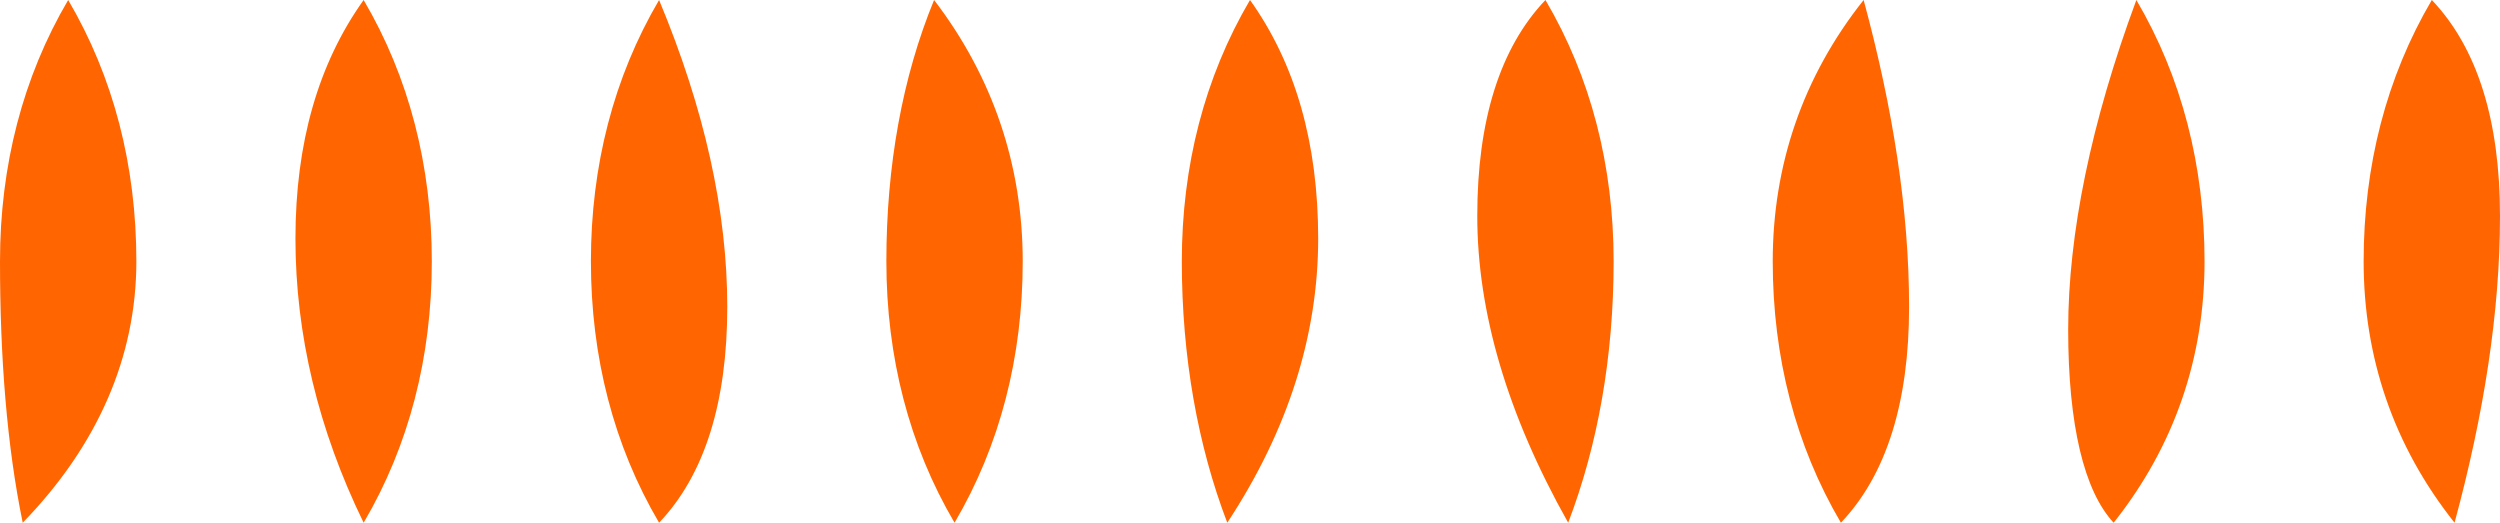 <svg width="110" height="23" viewBox="0 0 110 23" fill="none" xmlns="http://www.w3.org/2000/svg">
<path d="M3 0C5 3.4 6 7.3 6 11.5C6 15.7 4.3 19.6 1 23C0.3 19.6 0 15.7 0 11.5C0 7.3 1 3.4 3 0ZM16 0C18 3.4 19 7.3 19 11.5C19 15.7 18 19.6 16 23C14 18.9 13 14.7 13 10.5C13 6.3 14 2.8 16 0ZM29 0C31 4.8 32 9.3 32 13.5C32 17.7 31 20.9 29 23C27 19.6 26 15.7 26 11.5C26 7.3 27 3.4 29 0ZM41.1 0C43.7 3.4 45 7.3 45 11.5C45 15.7 44 19.6 42 23C40 19.6 39 15.7 39 11.5C39 7.3 39.7 3.4 41.1 0ZM55 0C57 2.8 58 6.3 58 10.5C58 14.7 56.7 18.9 54 23C52.7 19.6 52 15.7 52 11.5C52 7.3 53 3.4 55 0ZM68 0C70 3.4 71 7.3 71 11.5C71 15.7 70.3 19.6 69 23C66.3 18.2 65 13.7 65 9.5C65 5.3 66 2.1 68 0ZM82 0C83.3 4.8 84 9.3 84 13.5C84 17.7 83 20.9 81 23C79 19.6 78 15.7 78 11.5C78 7.3 79.3 3.4 82 0ZM94 0C96 3.4 97 7.3 97 11.5C97 15.7 95.7 19.6 93 23C91.7 21.6 91 18.7 91 14.5C91 10.3 92 5.4 94 0ZM107 0C109 2.1 110 5.3 110 9.5C110 13.7 109.3 18.2 108 23C105.3 19.6 104 15.7 104 11.5C104 7.3 105 3.4 107 0Z" fill="#FF6601"/>
</svg>
